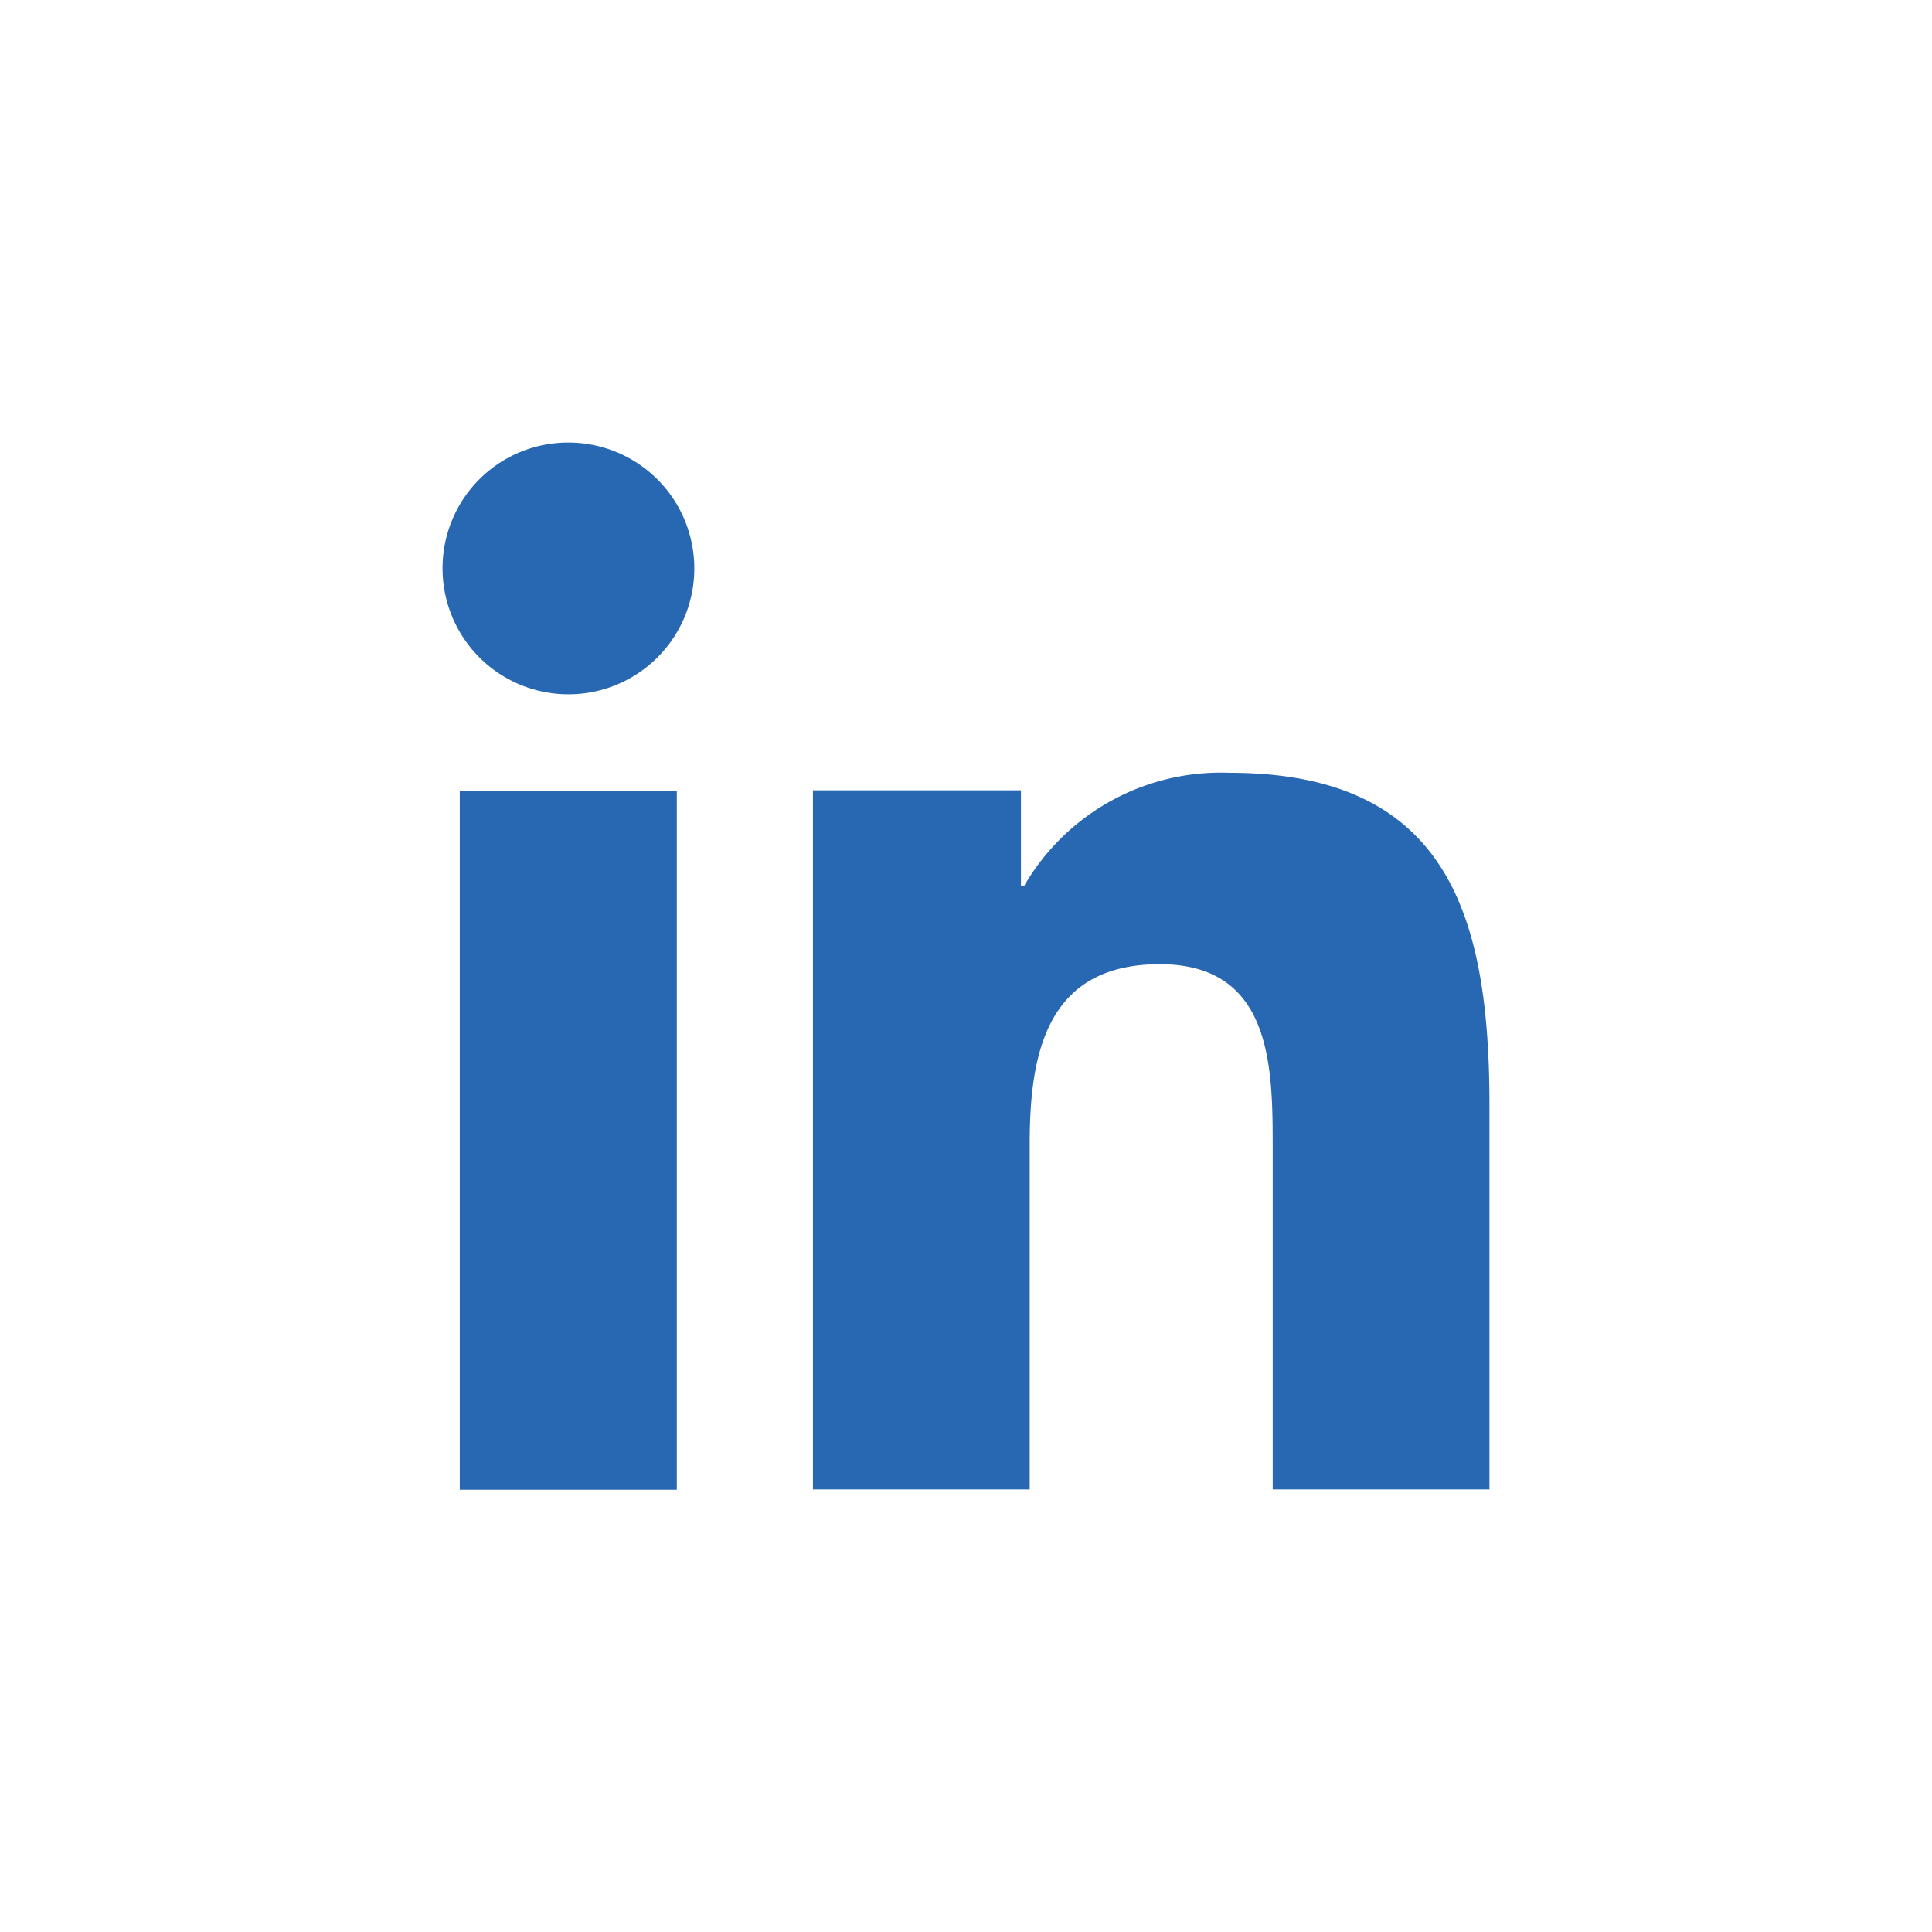 <svg xmlns="http://www.w3.org/2000/svg" viewBox="0 0 64 64"><defs><style>.cls-1{opacity:0;}.cls-2{fill:#231f20;}.cls-3{fill:#2867b2;}</style></defs><g id="Layer_2" data-name="Layer 2"><g id="Grid" class="cls-1"><rect class="cls-2" width="64" height="64"/></g><g id="Layer_13" data-name="Layer 13"><path class="cls-3" d="M40.73,25.6a7.53,7.53,0,0,0-6.8,3.74h-.11V26.18H26.93V49.34h7.18V37.88c0-3,.57-5.94,4.31-5.94s3.74,3.44,3.74,6.13V49.34h7.18V36.62C49.34,30.4,48,25.6,40.73,25.6Z"/><rect class="cls-3" x="15.23" y="26.19" width="7.19" height="23.16"/><path class="cls-3" d="M18.82,14.66a4.16,4.16,0,0,0-4.16,4.16,4.17,4.17,0,1,0,4.16-4.16Z"/></g></g></svg>